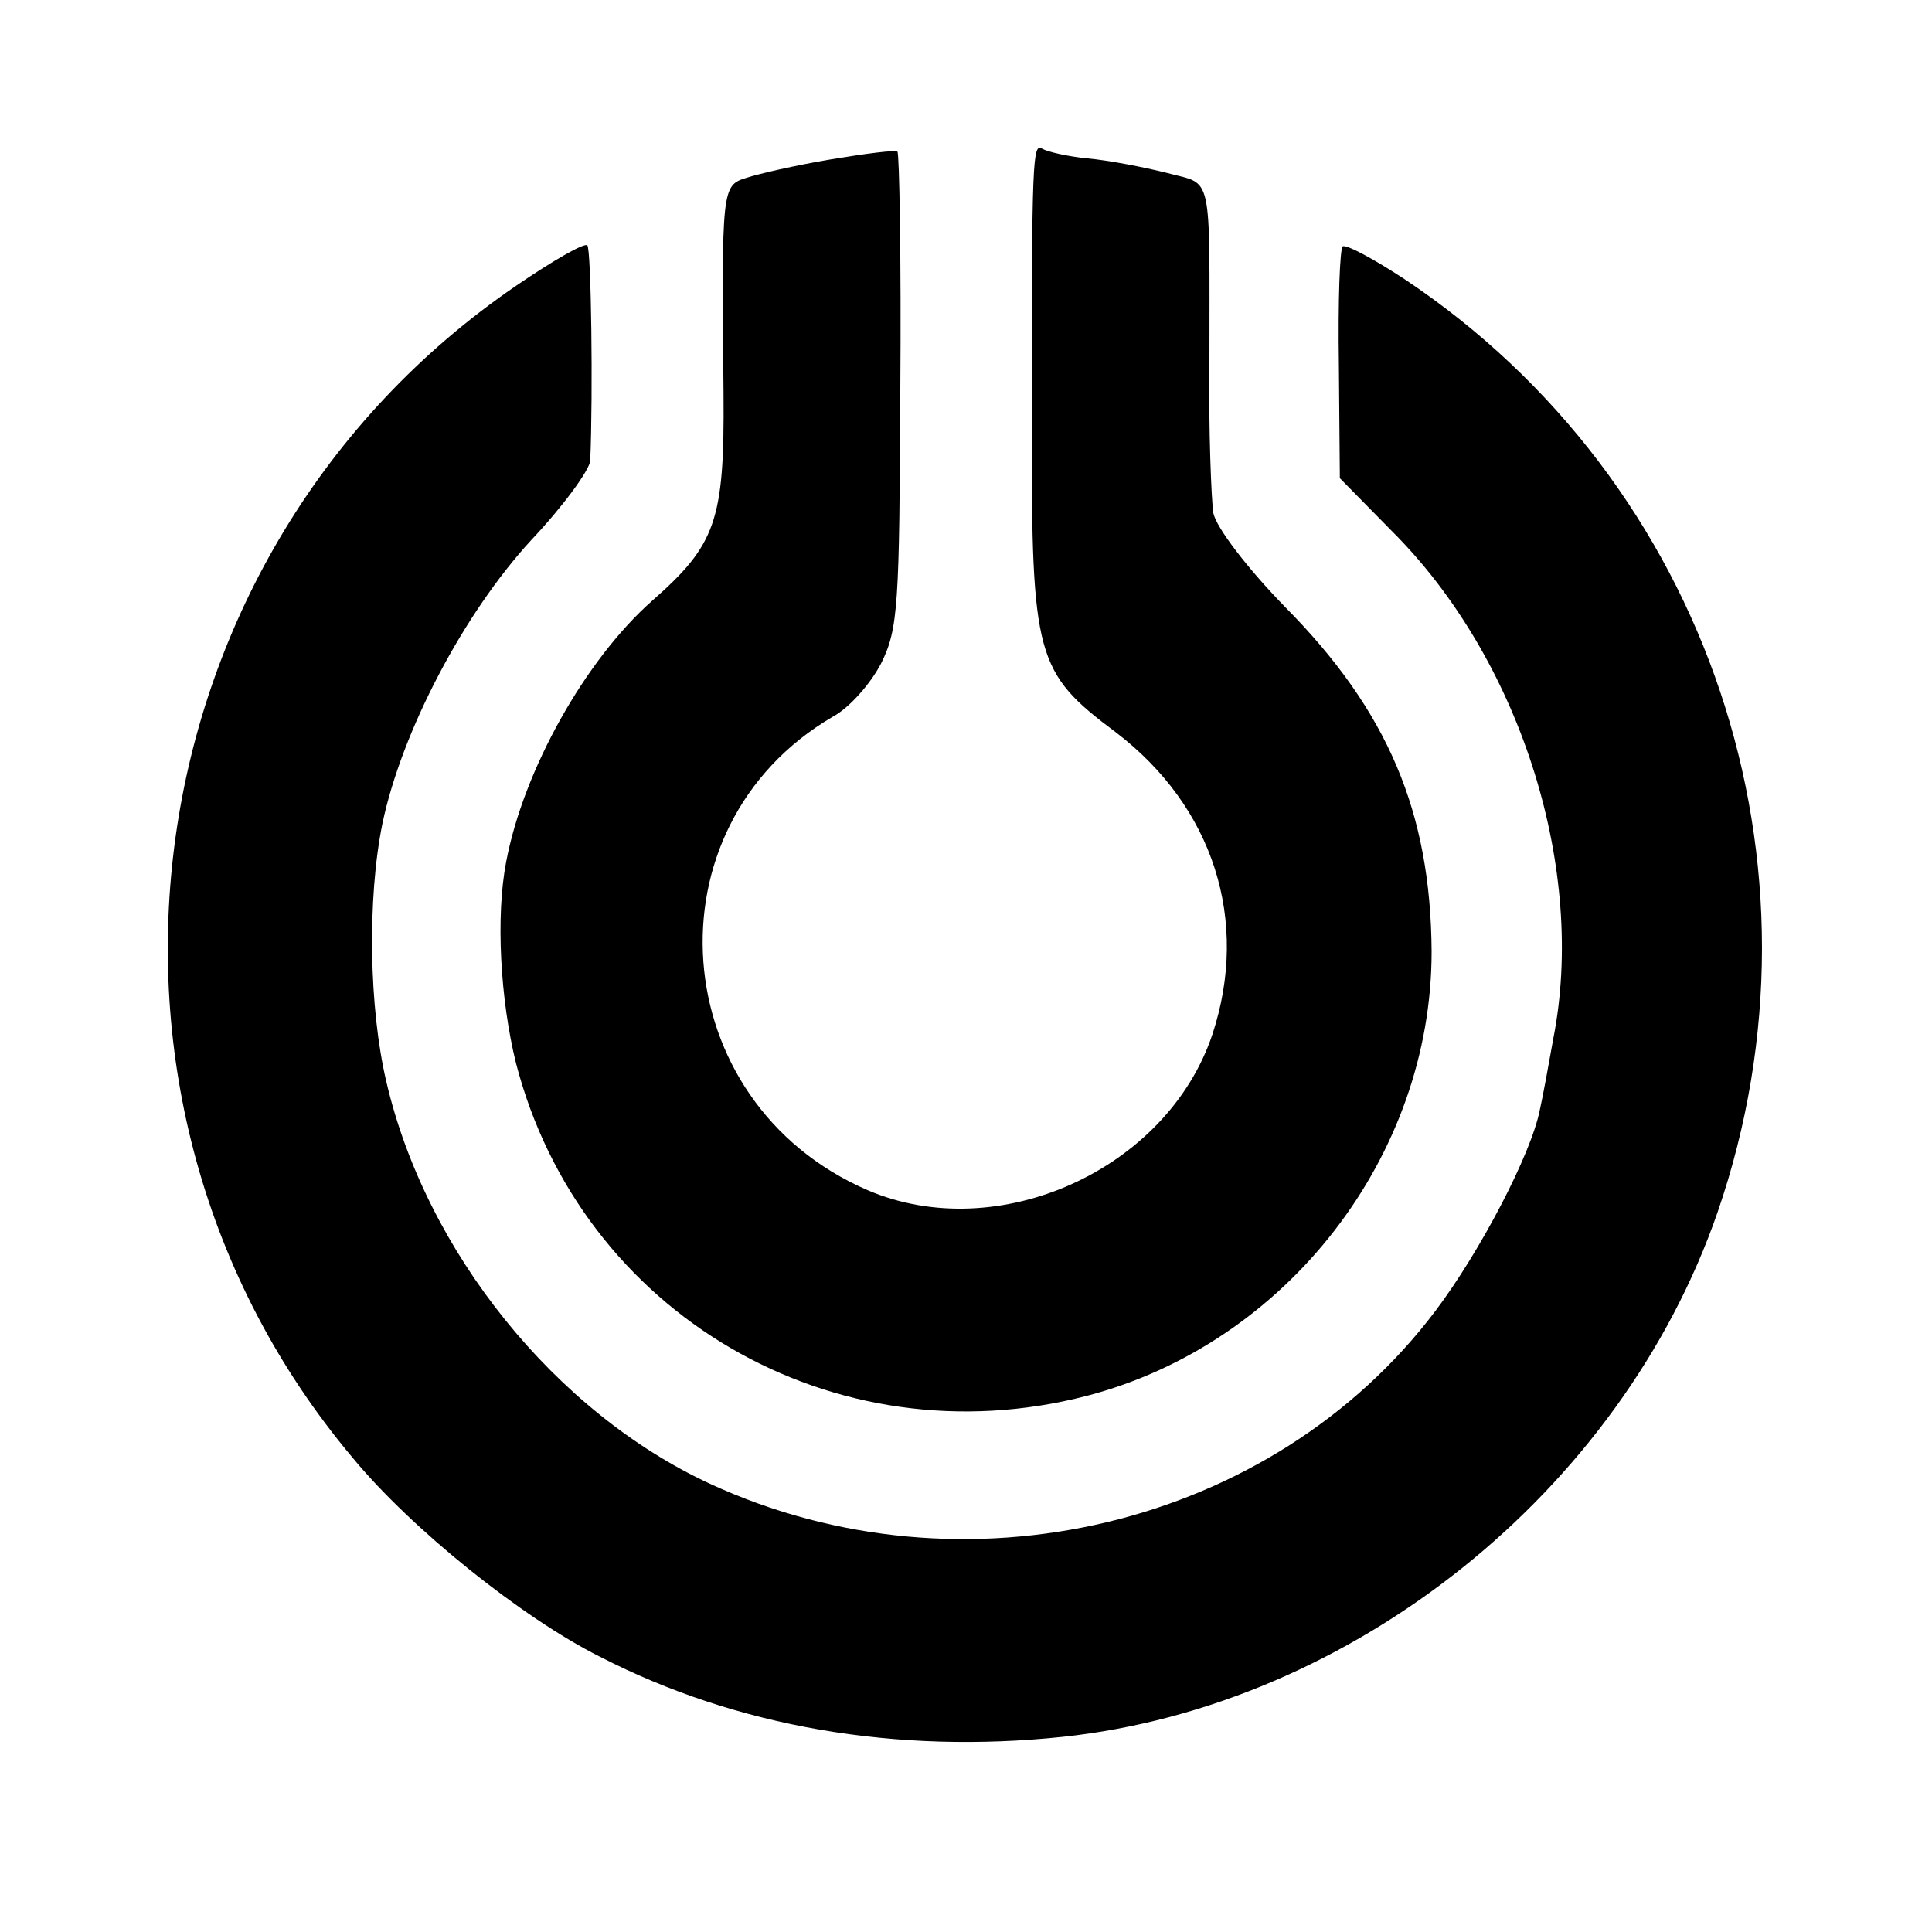 <?xml version="1.0" standalone="no"?>
<!DOCTYPE svg PUBLIC "-//W3C//DTD SVG 20010904//EN"
 "http://www.w3.org/TR/2001/REC-SVG-20010904/DTD/svg10.dtd">
<svg version="1.0" xmlns="http://www.w3.org/2000/svg"
 width="16pt" height="16pt" viewBox="0 0 16 16"
 preserveAspectRatio="xMidYMid meet">
<g transform="translate(0,16) scale(0.008,-0.008)"
fill="#000000" stroke="none">
<path d="M860 1835 c-36 -6 -75 -15 -87 -19 -26 -8 -26 -10 -24 -225 1 -130
-8 -155 -74 -213 -69 -61 -133 -175 -151 -270 -11 -57 -6 -143 10 -208 67
-260 329 -413 591 -345 207 54 357 248 357 460 -1 144 -45 249 -152 357 -39
40 -71 82 -74 97 -2 14 -5 85 -4 156 0 201 4 183 -44 196 -24 6 -60 13 -82 15
-21 2 -42 7 -47 10 -10 6 -11 -6 -11 -287 0 -239 4 -255 87 -317 101 -77 139
-195 100 -313 -47 -140 -222 -219 -357 -161 -210 91 -231 376 -36 490 17 9 39
34 50 55 18 36 19 61 20 283 1 135 -1 246 -3 247 -2 2 -33 -2 -69 -8z"/>
<path d="M534 1704 c-402 -275 -481 -842 -169 -1213 61 -74 176 -166 256 -206
142 -73 307 -101 479 -83 300 32 578 254 678 543 124 360 -9 756 -324 966 -32
21 -60 36 -64 34 -3 -2 -5 -57 -4 -122 l1 -118 60 -61 c129 -133 195 -346 161
-519 -5 -28 -11 -61 -14 -74 -9 -46 -62 -147 -108 -208 -169 -224 -489 -300
-751 -179 -160 74 -294 240 -335 416 -18 76 -20 190 -4 268 20 95 84 217 154
293 33 35 60 72 61 82 3 70 1 219 -3 223 -3 3 -36 -16 -74 -42z"/>
</g>
</svg>
